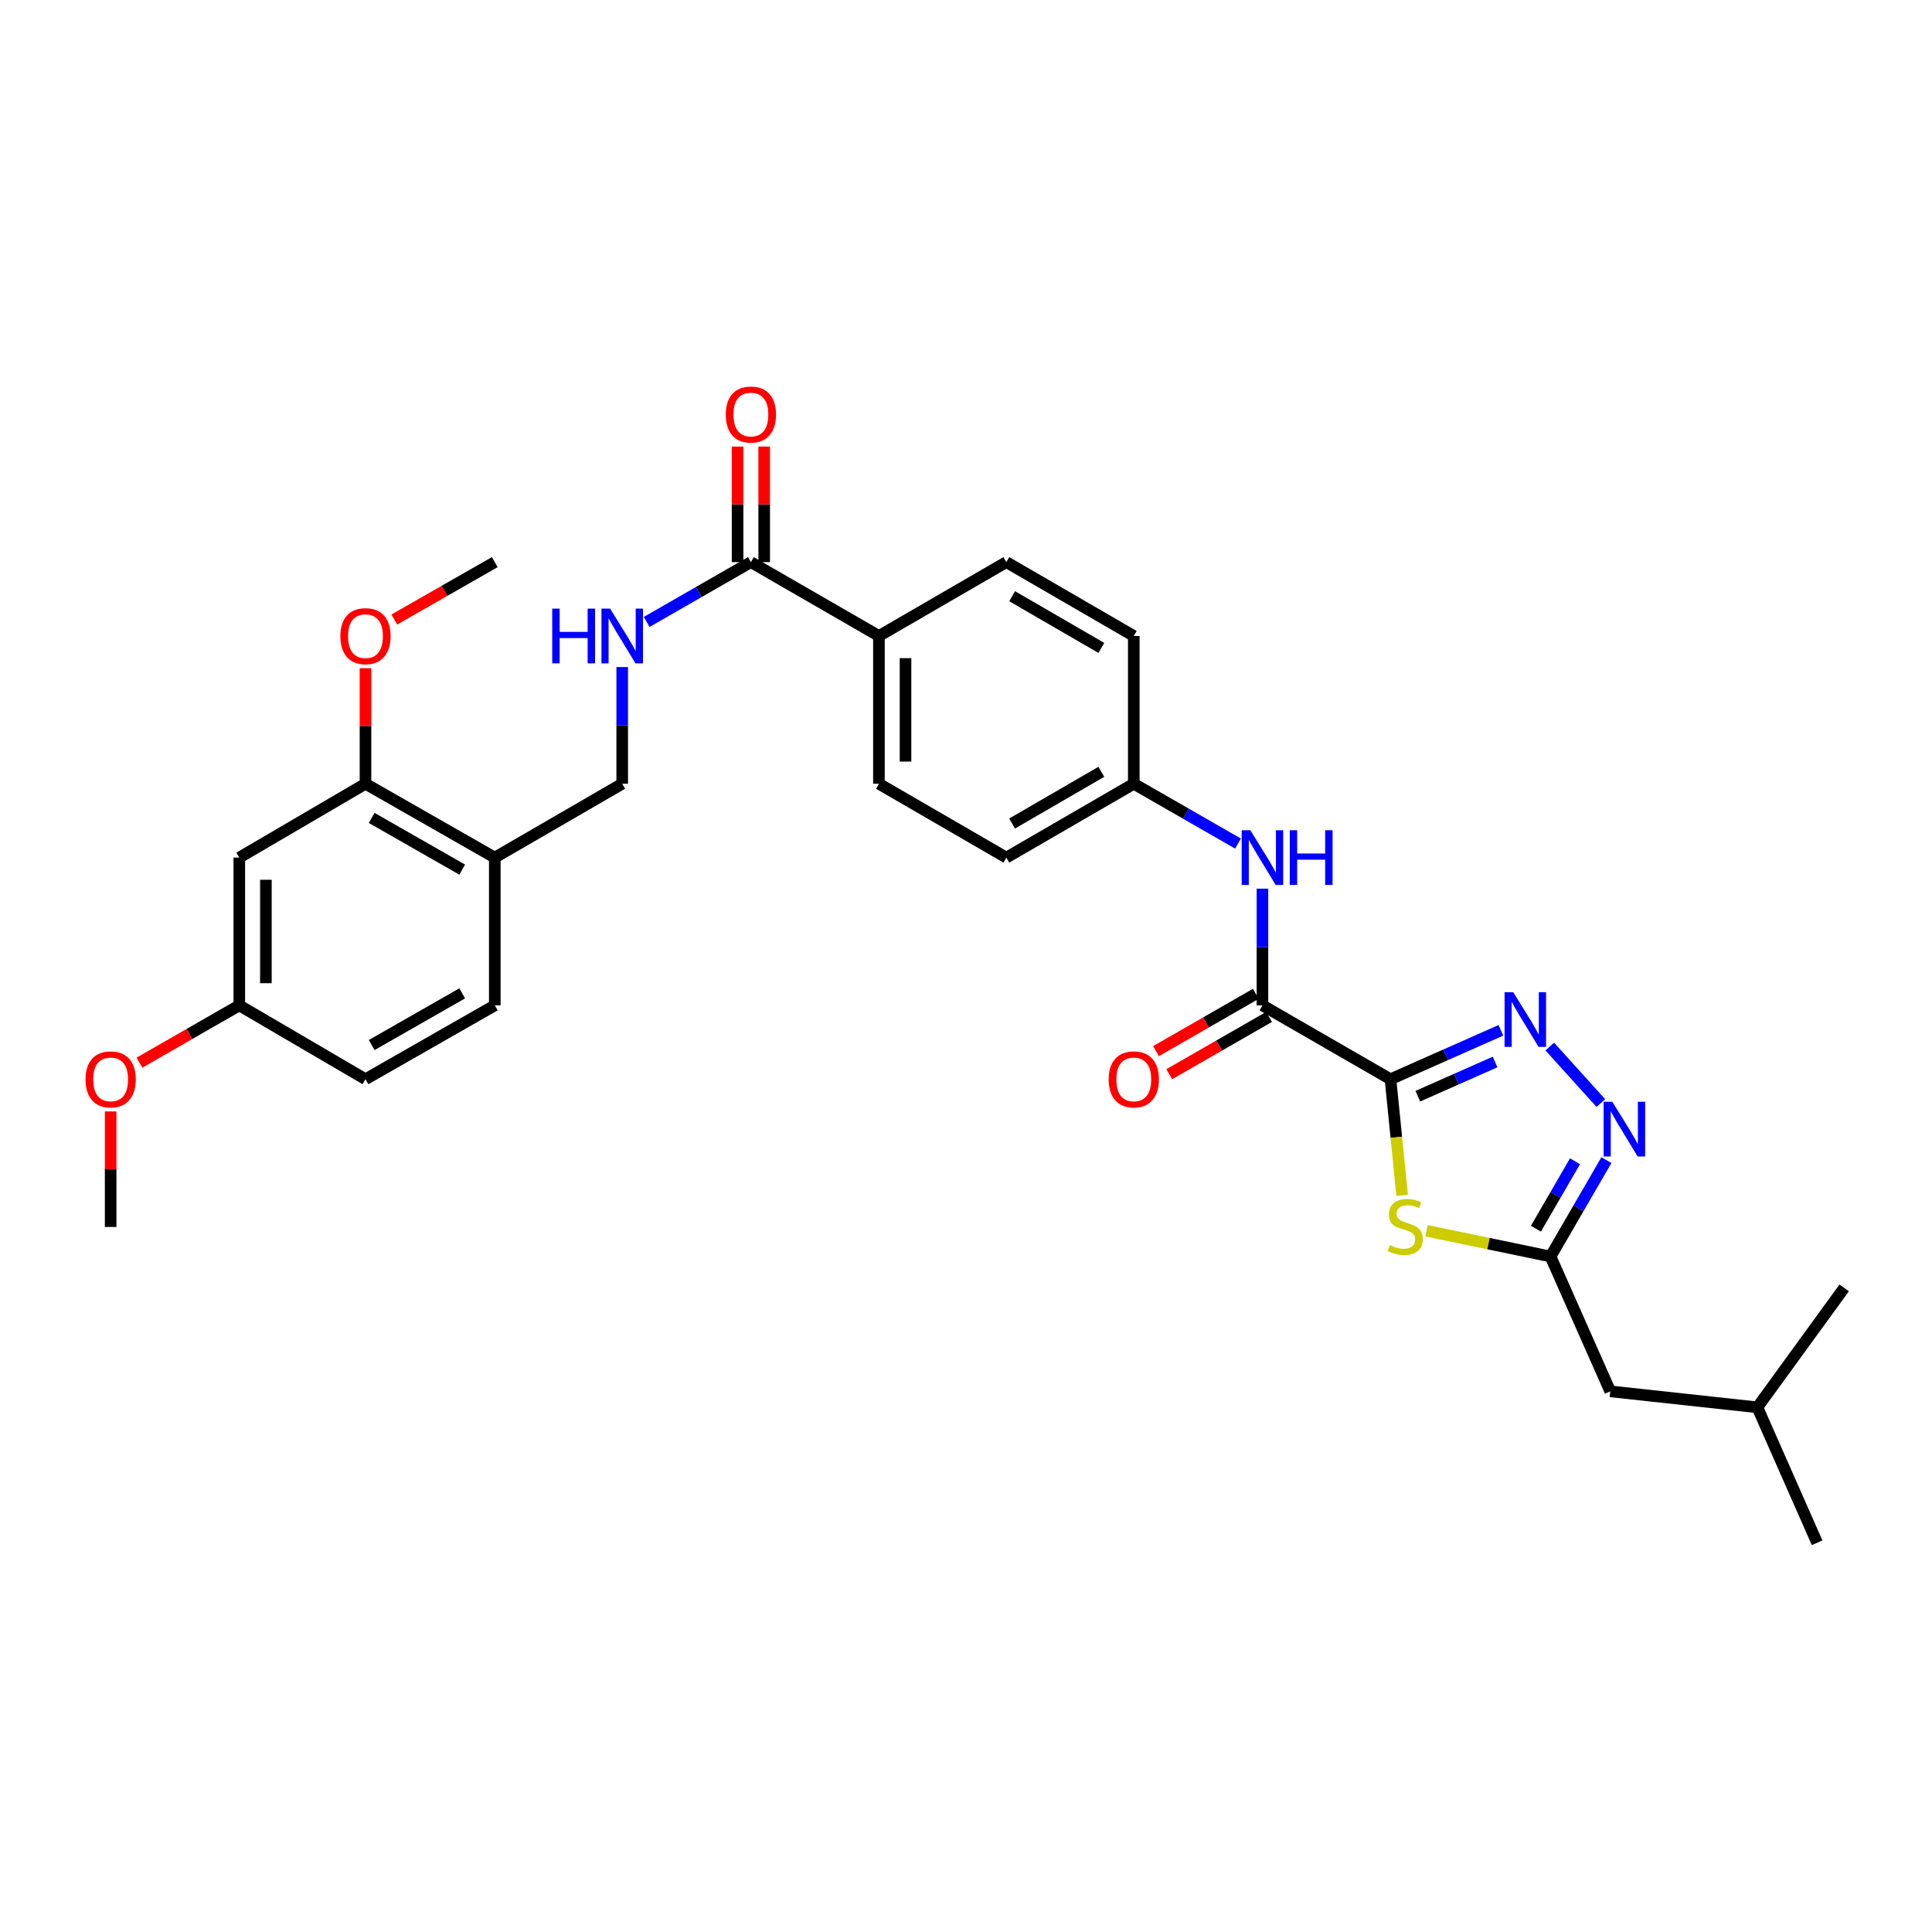 <?xml version='1.0' encoding='iso-8859-1'?>
<svg version='1.1' baseProfile='full'
              xmlns='http://www.w3.org/2000/svg'
                      xmlns:rdkit='http://www.rdkit.org/xml'
                      xmlns:xlink='http://www.w3.org/1999/xlink'
                  xml:space='preserve'
width='1000px' height='1000px' viewBox='0 0 1000 1000'>
<!-- END OF HEADER -->
<rect style='opacity:1.0;fill:#FFFFFF;stroke:none' width='1000' height='1000' x='0' y='0'> </rect>
<path class='bond-0' d='M 719.714,558.604 L 748.283,545.95' style='fill:none;fill-rule:evenodd;stroke:#000000;stroke-width:6px;stroke-linecap:butt;stroke-linejoin:miter;stroke-opacity:1' />
<path class='bond-0' d='M 748.283,545.95 L 776.853,533.297' style='fill:none;fill-rule:evenodd;stroke:#0000FF;stroke-width:6px;stroke-linecap:butt;stroke-linejoin:miter;stroke-opacity:1' />
<path class='bond-0' d='M 733.86,567.396 L 753.858,558.539' style='fill:none;fill-rule:evenodd;stroke:#000000;stroke-width:6px;stroke-linecap:butt;stroke-linejoin:miter;stroke-opacity:1' />
<path class='bond-0' d='M 753.858,558.539 L 773.857,549.681' style='fill:none;fill-rule:evenodd;stroke:#0000FF;stroke-width:6px;stroke-linecap:butt;stroke-linejoin:miter;stroke-opacity:1' />
<path class='bond-1' d='M 719.714,558.604 L 722.733,588.659' style='fill:none;fill-rule:evenodd;stroke:#000000;stroke-width:6px;stroke-linecap:butt;stroke-linejoin:miter;stroke-opacity:1' />
<path class='bond-1' d='M 722.733,588.659 L 725.752,618.714' style='fill:none;fill-rule:evenodd;stroke:#CCCC00;stroke-width:6px;stroke-linecap:butt;stroke-linejoin:miter;stroke-opacity:1' />
<path class='bond-3' d='M 719.714,558.604 L 653.437,520.375' style='fill:none;fill-rule:evenodd;stroke:#000000;stroke-width:6px;stroke-linecap:butt;stroke-linejoin:miter;stroke-opacity:1' />
<path class='bond-2' d='M 802.153,541.688 L 828.605,570.946' style='fill:none;fill-rule:evenodd;stroke:#0000FF;stroke-width:6px;stroke-linecap:butt;stroke-linejoin:miter;stroke-opacity:1' />
<path class='bond-4' d='M 738.362,637.032 L 770.46,643.699' style='fill:none;fill-rule:evenodd;stroke:#CCCC00;stroke-width:6px;stroke-linecap:butt;stroke-linejoin:miter;stroke-opacity:1' />
<path class='bond-4' d='M 770.46,643.699 L 802.557,650.366' style='fill:none;fill-rule:evenodd;stroke:#000000;stroke-width:6px;stroke-linecap:butt;stroke-linejoin:miter;stroke-opacity:1' />
<path class='bond-31' d='M 831.473,600.484 L 817.015,625.425' style='fill:none;fill-rule:evenodd;stroke:#0000FF;stroke-width:6px;stroke-linecap:butt;stroke-linejoin:miter;stroke-opacity:1' />
<path class='bond-31' d='M 817.015,625.425 L 802.557,650.366' style='fill:none;fill-rule:evenodd;stroke:#000000;stroke-width:6px;stroke-linecap:butt;stroke-linejoin:miter;stroke-opacity:1' />
<path class='bond-31' d='M 815.224,601.061 L 805.104,618.52' style='fill:none;fill-rule:evenodd;stroke:#0000FF;stroke-width:6px;stroke-linecap:butt;stroke-linejoin:miter;stroke-opacity:1' />
<path class='bond-31' d='M 805.104,618.52 L 794.983,635.979' style='fill:none;fill-rule:evenodd;stroke:#000000;stroke-width:6px;stroke-linecap:butt;stroke-linejoin:miter;stroke-opacity:1' />
<path class='bond-6' d='M 653.437,520.375 L 653.437,490.171' style='fill:none;fill-rule:evenodd;stroke:#000000;stroke-width:6px;stroke-linecap:butt;stroke-linejoin:miter;stroke-opacity:1' />
<path class='bond-6' d='M 653.437,490.171 L 653.437,459.967' style='fill:none;fill-rule:evenodd;stroke:#0000FF;stroke-width:6px;stroke-linecap:butt;stroke-linejoin:miter;stroke-opacity:1' />
<path class='bond-13' d='M 650.01,514.405 L 624.175,529.237' style='fill:none;fill-rule:evenodd;stroke:#000000;stroke-width:6px;stroke-linecap:butt;stroke-linejoin:miter;stroke-opacity:1' />
<path class='bond-13' d='M 624.175,529.237 L 598.339,544.068' style='fill:none;fill-rule:evenodd;stroke:#FF0000;stroke-width:6px;stroke-linecap:butt;stroke-linejoin:miter;stroke-opacity:1' />
<path class='bond-13' d='M 656.864,526.345 L 631.029,541.177' style='fill:none;fill-rule:evenodd;stroke:#000000;stroke-width:6px;stroke-linecap:butt;stroke-linejoin:miter;stroke-opacity:1' />
<path class='bond-13' d='M 631.029,541.177 L 605.194,556.009' style='fill:none;fill-rule:evenodd;stroke:#FF0000;stroke-width:6px;stroke-linecap:butt;stroke-linejoin:miter;stroke-opacity:1' />
<path class='bond-17' d='M 802.557,650.366 L 833.466,720.16' style='fill:none;fill-rule:evenodd;stroke:#000000;stroke-width:6px;stroke-linecap:butt;stroke-linejoin:miter;stroke-opacity:1' />
<path class='bond-5' d='M 388.66,290.951 L 454.929,329.187' style='fill:none;fill-rule:evenodd;stroke:#000000;stroke-width:6px;stroke-linecap:butt;stroke-linejoin:miter;stroke-opacity:1' />
<path class='bond-8' d='M 388.66,290.951 L 361.688,306.435' style='fill:none;fill-rule:evenodd;stroke:#000000;stroke-width:6px;stroke-linecap:butt;stroke-linejoin:miter;stroke-opacity:1' />
<path class='bond-8' d='M 361.688,306.435 L 334.715,321.919' style='fill:none;fill-rule:evenodd;stroke:#0000FF;stroke-width:6px;stroke-linecap:butt;stroke-linejoin:miter;stroke-opacity:1' />
<path class='bond-14' d='M 395.544,290.951 L 395.544,261.047' style='fill:none;fill-rule:evenodd;stroke:#000000;stroke-width:6px;stroke-linecap:butt;stroke-linejoin:miter;stroke-opacity:1' />
<path class='bond-14' d='M 395.544,261.047 L 395.544,231.143' style='fill:none;fill-rule:evenodd;stroke:#FF0000;stroke-width:6px;stroke-linecap:butt;stroke-linejoin:miter;stroke-opacity:1' />
<path class='bond-14' d='M 381.777,290.951 L 381.777,261.047' style='fill:none;fill-rule:evenodd;stroke:#000000;stroke-width:6px;stroke-linecap:butt;stroke-linejoin:miter;stroke-opacity:1' />
<path class='bond-14' d='M 381.777,261.047 L 381.777,231.143' style='fill:none;fill-rule:evenodd;stroke:#FF0000;stroke-width:6px;stroke-linecap:butt;stroke-linejoin:miter;stroke-opacity:1' />
<path class='bond-16' d='M 640.778,436.628 L 613.812,421.147' style='fill:none;fill-rule:evenodd;stroke:#0000FF;stroke-width:6px;stroke-linecap:butt;stroke-linejoin:miter;stroke-opacity:1' />
<path class='bond-16' d='M 613.812,421.147 L 586.847,405.667' style='fill:none;fill-rule:evenodd;stroke:#000000;stroke-width:6px;stroke-linecap:butt;stroke-linejoin:miter;stroke-opacity:1' />
<path class='bond-7' d='M 256.1,443.895 L 322.055,405.667' style='fill:none;fill-rule:evenodd;stroke:#000000;stroke-width:6px;stroke-linecap:butt;stroke-linejoin:miter;stroke-opacity:1' />
<path class='bond-9' d='M 256.1,443.895 L 189.173,405.667' style='fill:none;fill-rule:evenodd;stroke:#000000;stroke-width:6px;stroke-linecap:butt;stroke-linejoin:miter;stroke-opacity:1' />
<path class='bond-9' d='M 239.232,450.116 L 192.384,423.356' style='fill:none;fill-rule:evenodd;stroke:#000000;stroke-width:6px;stroke-linecap:butt;stroke-linejoin:miter;stroke-opacity:1' />
<path class='bond-15' d='M 256.1,443.895 L 256.1,520.375' style='fill:none;fill-rule:evenodd;stroke:#000000;stroke-width:6px;stroke-linecap:butt;stroke-linejoin:miter;stroke-opacity:1' />
<path class='bond-12' d='M 322.055,345.259 L 322.055,375.463' style='fill:none;fill-rule:evenodd;stroke:#0000FF;stroke-width:6px;stroke-linecap:butt;stroke-linejoin:miter;stroke-opacity:1' />
<path class='bond-12' d='M 322.055,375.463 L 322.055,405.667' style='fill:none;fill-rule:evenodd;stroke:#000000;stroke-width:6px;stroke-linecap:butt;stroke-linejoin:miter;stroke-opacity:1' />
<path class='bond-10' d='M 189.173,405.667 L 123.853,443.895' style='fill:none;fill-rule:evenodd;stroke:#000000;stroke-width:6px;stroke-linecap:butt;stroke-linejoin:miter;stroke-opacity:1' />
<path class='bond-24' d='M 189.173,405.667 L 189.173,375.763' style='fill:none;fill-rule:evenodd;stroke:#000000;stroke-width:6px;stroke-linecap:butt;stroke-linejoin:miter;stroke-opacity:1' />
<path class='bond-24' d='M 189.173,375.763 L 189.173,345.859' style='fill:none;fill-rule:evenodd;stroke:#FF0000;stroke-width:6px;stroke-linecap:butt;stroke-linejoin:miter;stroke-opacity:1' />
<path class='bond-33' d='M 123.853,443.895 L 123.853,520.375' style='fill:none;fill-rule:evenodd;stroke:#000000;stroke-width:6px;stroke-linecap:butt;stroke-linejoin:miter;stroke-opacity:1' />
<path class='bond-33' d='M 137.621,455.367 L 137.621,508.903' style='fill:none;fill-rule:evenodd;stroke:#000000;stroke-width:6px;stroke-linecap:butt;stroke-linejoin:miter;stroke-opacity:1' />
<path class='bond-11' d='M 454.929,329.187 L 454.929,405.667' style='fill:none;fill-rule:evenodd;stroke:#000000;stroke-width:6px;stroke-linecap:butt;stroke-linejoin:miter;stroke-opacity:1' />
<path class='bond-11' d='M 468.697,340.659 L 468.697,394.195' style='fill:none;fill-rule:evenodd;stroke:#000000;stroke-width:6px;stroke-linecap:butt;stroke-linejoin:miter;stroke-opacity:1' />
<path class='bond-32' d='M 454.929,329.187 L 520.884,290.951' style='fill:none;fill-rule:evenodd;stroke:#000000;stroke-width:6px;stroke-linecap:butt;stroke-linejoin:miter;stroke-opacity:1' />
<path class='bond-21' d='M 256.1,520.375 L 189.173,558.604' style='fill:none;fill-rule:evenodd;stroke:#000000;stroke-width:6px;stroke-linecap:butt;stroke-linejoin:miter;stroke-opacity:1' />
<path class='bond-21' d='M 239.232,514.155 L 192.384,540.914' style='fill:none;fill-rule:evenodd;stroke:#000000;stroke-width:6px;stroke-linecap:butt;stroke-linejoin:miter;stroke-opacity:1' />
<path class='bond-22' d='M 586.847,405.667 L 586.847,329.187' style='fill:none;fill-rule:evenodd;stroke:#000000;stroke-width:6px;stroke-linecap:butt;stroke-linejoin:miter;stroke-opacity:1' />
<path class='bond-23' d='M 586.847,405.667 L 520.884,443.895' style='fill:none;fill-rule:evenodd;stroke:#000000;stroke-width:6px;stroke-linecap:butt;stroke-linejoin:miter;stroke-opacity:1' />
<path class='bond-23' d='M 570.049,399.489 L 523.875,426.249' style='fill:none;fill-rule:evenodd;stroke:#000000;stroke-width:6px;stroke-linecap:butt;stroke-linejoin:miter;stroke-opacity:1' />
<path class='bond-26' d='M 833.466,720.16 L 909.609,728.429' style='fill:none;fill-rule:evenodd;stroke:#000000;stroke-width:6px;stroke-linecap:butt;stroke-linejoin:miter;stroke-opacity:1' />
<path class='bond-18' d='M 520.884,290.951 L 586.847,329.187' style='fill:none;fill-rule:evenodd;stroke:#000000;stroke-width:6px;stroke-linecap:butt;stroke-linejoin:miter;stroke-opacity:1' />
<path class='bond-18' d='M 523.874,308.598 L 570.048,335.363' style='fill:none;fill-rule:evenodd;stroke:#000000;stroke-width:6px;stroke-linecap:butt;stroke-linejoin:miter;stroke-opacity:1' />
<path class='bond-19' d='M 454.929,405.667 L 520.884,443.895' style='fill:none;fill-rule:evenodd;stroke:#000000;stroke-width:6px;stroke-linecap:butt;stroke-linejoin:miter;stroke-opacity:1' />
<path class='bond-20' d='M 123.853,520.375 L 189.173,558.604' style='fill:none;fill-rule:evenodd;stroke:#000000;stroke-width:6px;stroke-linecap:butt;stroke-linejoin:miter;stroke-opacity:1' />
<path class='bond-25' d='M 123.853,520.375 L 98.022,535.206' style='fill:none;fill-rule:evenodd;stroke:#000000;stroke-width:6px;stroke-linecap:butt;stroke-linejoin:miter;stroke-opacity:1' />
<path class='bond-25' d='M 98.022,535.206 L 72.19,550.038' style='fill:none;fill-rule:evenodd;stroke:#FF0000;stroke-width:6px;stroke-linecap:butt;stroke-linejoin:miter;stroke-opacity:1' />
<path class='bond-27' d='M 204.1,320.659 L 230.1,305.805' style='fill:none;fill-rule:evenodd;stroke:#FF0000;stroke-width:6px;stroke-linecap:butt;stroke-linejoin:miter;stroke-opacity:1' />
<path class='bond-27' d='M 230.1,305.805 L 256.1,290.951' style='fill:none;fill-rule:evenodd;stroke:#000000;stroke-width:6px;stroke-linecap:butt;stroke-linejoin:miter;stroke-opacity:1' />
<path class='bond-28' d='M 57.271,575.275 L 57.271,605.172' style='fill:none;fill-rule:evenodd;stroke:#FF0000;stroke-width:6px;stroke-linecap:butt;stroke-linejoin:miter;stroke-opacity:1' />
<path class='bond-28' d='M 57.271,605.172 L 57.271,635.068' style='fill:none;fill-rule:evenodd;stroke:#000000;stroke-width:6px;stroke-linecap:butt;stroke-linejoin:miter;stroke-opacity:1' />
<path class='bond-29' d='M 909.609,728.429 L 940.541,798.545' style='fill:none;fill-rule:evenodd;stroke:#000000;stroke-width:6px;stroke-linecap:butt;stroke-linejoin:miter;stroke-opacity:1' />
<path class='bond-30' d='M 909.609,728.429 L 954.545,666.612' style='fill:none;fill-rule:evenodd;stroke:#000000;stroke-width:6px;stroke-linecap:butt;stroke-linejoin:miter;stroke-opacity:1' />
<path  class='atom-1' d='M 783.241 513.535
L 792.521 528.535
Q 793.441 530.015, 794.921 532.695
Q 796.401 535.375, 796.481 535.535
L 796.481 513.535
L 800.241 513.535
L 800.241 541.855
L 796.361 541.855
L 786.401 525.455
Q 785.241 523.535, 784.001 521.335
Q 782.801 519.135, 782.441 518.455
L 782.441 541.855
L 778.761 541.855
L 778.761 513.535
L 783.241 513.535
' fill='#0000FF'/>
<path  class='atom-2' d='M 719.362 644.467
Q 719.682 644.587, 721.002 645.147
Q 722.322 645.707, 723.762 646.067
Q 725.242 646.387, 726.682 646.387
Q 729.362 646.387, 730.922 645.107
Q 732.482 643.787, 732.482 641.507
Q 732.482 639.947, 731.682 638.987
Q 730.922 638.027, 729.722 637.507
Q 728.522 636.987, 726.522 636.387
Q 724.002 635.627, 722.482 634.907
Q 721.002 634.187, 719.922 632.667
Q 718.882 631.147, 718.882 628.587
Q 718.882 625.027, 721.282 622.827
Q 723.722 620.627, 728.522 620.627
Q 731.802 620.627, 735.522 622.187
L 734.602 625.267
Q 731.202 623.867, 728.642 623.867
Q 725.882 623.867, 724.362 625.027
Q 722.842 626.147, 722.882 628.107
Q 722.882 629.627, 723.642 630.547
Q 724.442 631.467, 725.562 631.987
Q 726.722 632.507, 728.642 633.107
Q 731.202 633.907, 732.722 634.707
Q 734.242 635.507, 735.322 637.147
Q 736.442 638.747, 736.442 641.507
Q 736.442 645.427, 733.802 647.547
Q 731.202 649.627, 726.842 649.627
Q 724.322 649.627, 722.402 649.067
Q 720.522 648.547, 718.282 647.627
L 719.362 644.467
' fill='#CCCC00'/>
<path  class='atom-3' d='M 834.526 570.258
L 843.806 585.258
Q 844.726 586.738, 846.206 589.418
Q 847.686 592.098, 847.766 592.258
L 847.766 570.258
L 851.526 570.258
L 851.526 598.578
L 847.646 598.578
L 837.686 582.178
Q 836.526 580.258, 835.286 578.058
Q 834.086 575.858, 833.726 575.178
L 833.726 598.578
L 830.046 598.578
L 830.046 570.258
L 834.526 570.258
' fill='#0000FF'/>
<path  class='atom-7' d='M 647.177 429.735
L 656.457 444.735
Q 657.377 446.215, 658.857 448.895
Q 660.337 451.575, 660.417 451.735
L 660.417 429.735
L 664.177 429.735
L 664.177 458.055
L 660.297 458.055
L 650.337 441.655
Q 649.177 439.735, 647.937 437.535
Q 646.737 435.335, 646.377 434.655
L 646.377 458.055
L 642.697 458.055
L 642.697 429.735
L 647.177 429.735
' fill='#0000FF'/>
<path  class='atom-7' d='M 667.577 429.735
L 671.417 429.735
L 671.417 441.775
L 685.897 441.775
L 685.897 429.735
L 689.737 429.735
L 689.737 458.055
L 685.897 458.055
L 685.897 444.975
L 671.417 444.975
L 671.417 458.055
L 667.577 458.055
L 667.577 429.735
' fill='#0000FF'/>
<path  class='atom-9' d='M 285.835 315.027
L 289.675 315.027
L 289.675 327.067
L 304.155 327.067
L 304.155 315.027
L 307.995 315.027
L 307.995 343.347
L 304.155 343.347
L 304.155 330.267
L 289.675 330.267
L 289.675 343.347
L 285.835 343.347
L 285.835 315.027
' fill='#0000FF'/>
<path  class='atom-9' d='M 315.795 315.027
L 325.075 330.027
Q 325.995 331.507, 327.475 334.187
Q 328.955 336.867, 329.035 337.027
L 329.035 315.027
L 332.795 315.027
L 332.795 343.347
L 328.915 343.347
L 318.955 326.947
Q 317.795 325.027, 316.555 322.827
Q 315.355 320.627, 314.995 319.947
L 314.995 343.347
L 311.315 343.347
L 311.315 315.027
L 315.795 315.027
' fill='#0000FF'/>
<path  class='atom-14' d='M 573.847 558.684
Q 573.847 551.884, 577.207 548.084
Q 580.567 544.284, 586.847 544.284
Q 593.127 544.284, 596.487 548.084
Q 599.847 551.884, 599.847 558.684
Q 599.847 565.564, 596.447 569.484
Q 593.047 573.364, 586.847 573.364
Q 580.607 573.364, 577.207 569.484
Q 573.847 565.604, 573.847 558.684
M 586.847 570.164
Q 591.167 570.164, 593.487 567.284
Q 595.847 564.364, 595.847 558.684
Q 595.847 553.124, 593.487 550.324
Q 591.167 547.484, 586.847 547.484
Q 582.527 547.484, 580.167 550.284
Q 577.847 553.084, 577.847 558.684
Q 577.847 564.404, 580.167 567.284
Q 582.527 570.164, 586.847 570.164
' fill='#FF0000'/>
<path  class='atom-15' d='M 375.66 214.551
Q 375.66 207.751, 379.02 203.951
Q 382.38 200.151, 388.66 200.151
Q 394.94 200.151, 398.3 203.951
Q 401.66 207.751, 401.66 214.551
Q 401.66 221.431, 398.26 225.351
Q 394.86 229.231, 388.66 229.231
Q 382.42 229.231, 379.02 225.351
Q 375.66 221.471, 375.66 214.551
M 388.66 226.031
Q 392.98 226.031, 395.3 223.151
Q 397.66 220.231, 397.66 214.551
Q 397.66 208.991, 395.3 206.191
Q 392.98 203.351, 388.66 203.351
Q 384.34 203.351, 381.98 206.151
Q 379.66 208.951, 379.66 214.551
Q 379.66 220.271, 381.98 223.151
Q 384.34 226.031, 388.66 226.031
' fill='#FF0000'/>
<path  class='atom-25' d='M 176.173 329.267
Q 176.173 322.467, 179.533 318.667
Q 182.893 314.867, 189.173 314.867
Q 195.453 314.867, 198.813 318.667
Q 202.173 322.467, 202.173 329.267
Q 202.173 336.147, 198.773 340.067
Q 195.373 343.947, 189.173 343.947
Q 182.933 343.947, 179.533 340.067
Q 176.173 336.187, 176.173 329.267
M 189.173 340.747
Q 193.493 340.747, 195.813 337.867
Q 198.173 334.947, 198.173 329.267
Q 198.173 323.707, 195.813 320.907
Q 193.493 318.067, 189.173 318.067
Q 184.853 318.067, 182.493 320.867
Q 180.173 323.667, 180.173 329.267
Q 180.173 334.987, 182.493 337.867
Q 184.853 340.747, 189.173 340.747
' fill='#FF0000'/>
<path  class='atom-26' d='M 44.271 558.684
Q 44.271 551.884, 47.631 548.084
Q 50.991 544.284, 57.271 544.284
Q 63.551 544.284, 66.911 548.084
Q 70.271 551.884, 70.271 558.684
Q 70.271 565.564, 66.871 569.484
Q 63.471 573.364, 57.271 573.364
Q 51.031 573.364, 47.631 569.484
Q 44.271 565.604, 44.271 558.684
M 57.271 570.164
Q 61.591 570.164, 63.911 567.284
Q 66.271 564.364, 66.271 558.684
Q 66.271 553.124, 63.911 550.324
Q 61.591 547.484, 57.271 547.484
Q 52.951 547.484, 50.591 550.284
Q 48.271 553.084, 48.271 558.684
Q 48.271 564.404, 50.591 567.284
Q 52.951 570.164, 57.271 570.164
' fill='#FF0000'/>
</svg>
